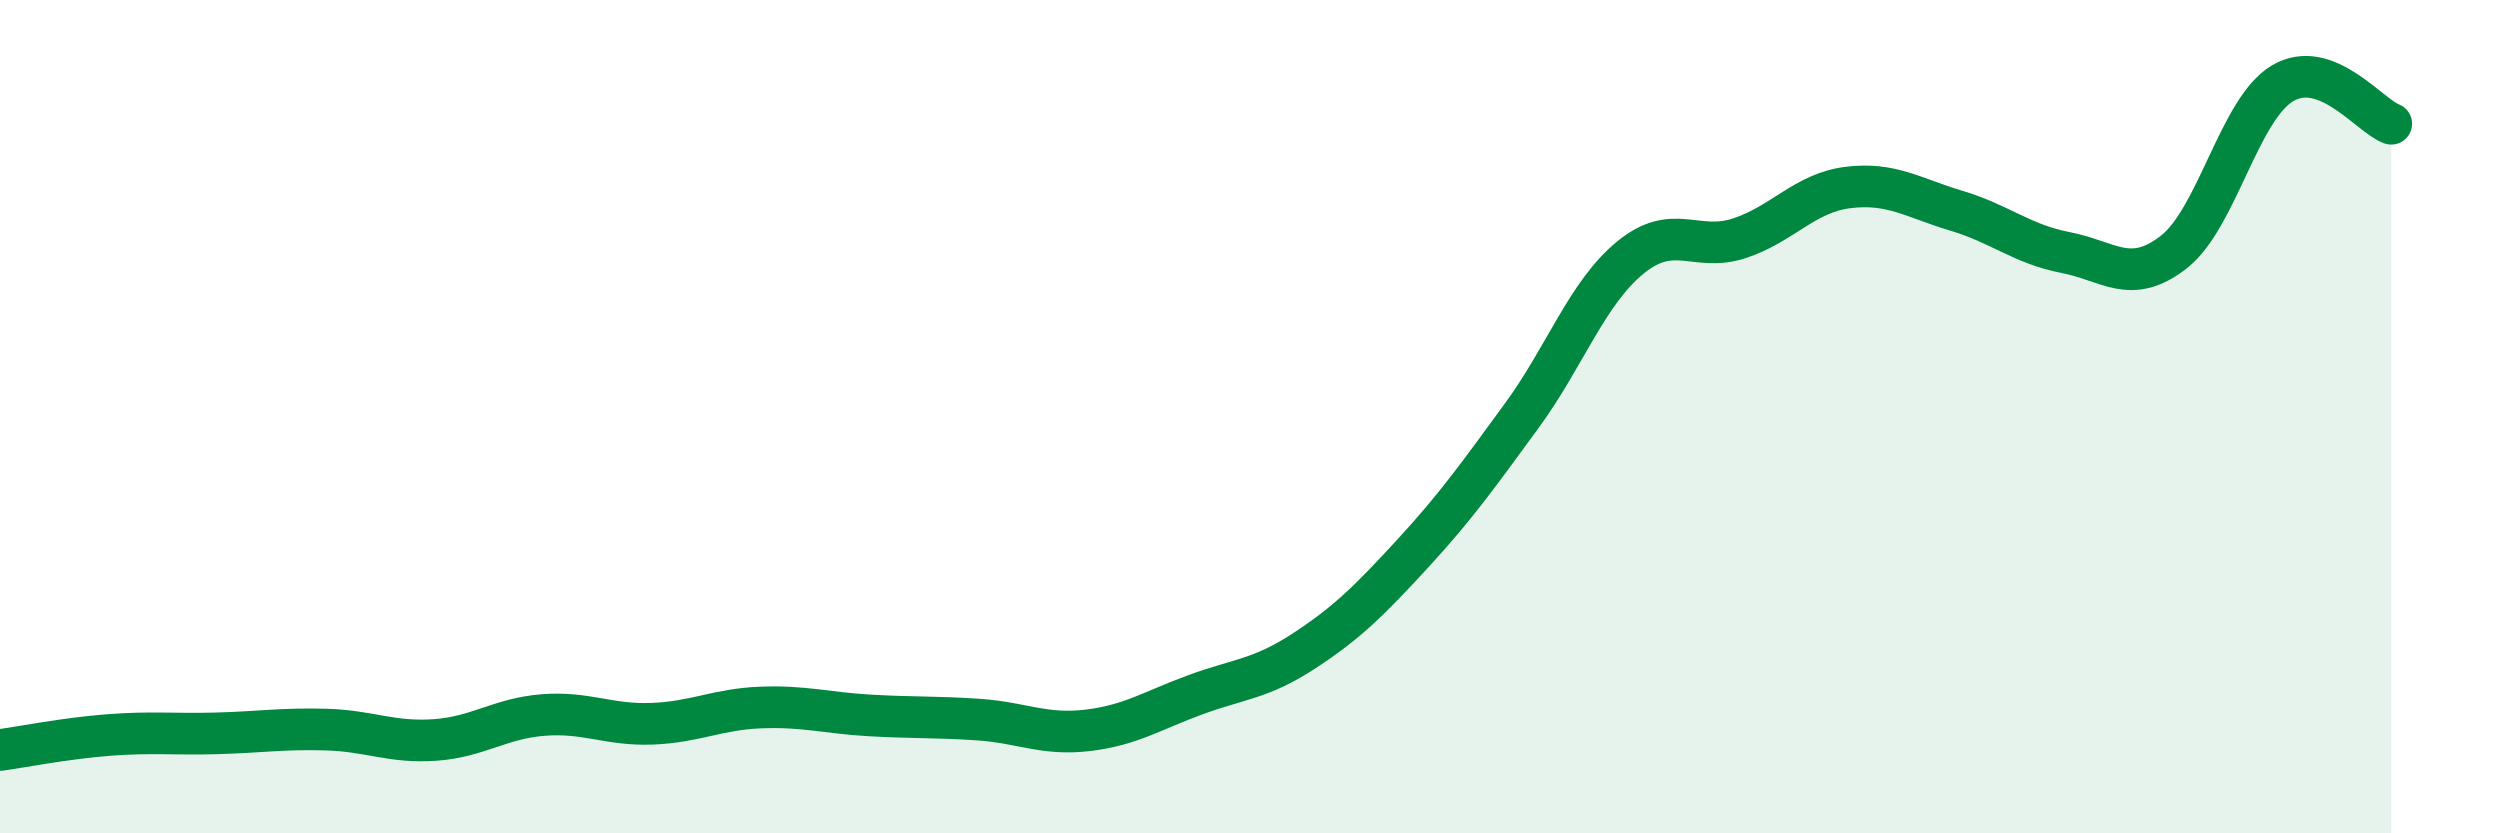 
    <svg width="60" height="20" viewBox="0 0 60 20" xmlns="http://www.w3.org/2000/svg">
      <path
        d="M 0,18 C 0.52,17.93 1.57,17.72 2.61,17.64 C 3.65,17.56 4.18,17.63 5.22,17.6 C 6.26,17.57 6.79,17.48 7.83,17.51 C 8.87,17.54 9.39,17.83 10.43,17.76 C 11.47,17.69 12,17.24 13.04,17.16 C 14.08,17.08 14.61,17.41 15.65,17.37 C 16.69,17.33 17.22,17.02 18.26,16.98 C 19.3,16.94 19.83,17.11 20.87,17.17 C 21.91,17.23 22.44,17.2 23.48,17.27 C 24.52,17.34 25.05,17.65 26.09,17.53 C 27.13,17.41 27.66,17.05 28.7,16.67 C 29.74,16.29 30.26,16.3 31.3,15.62 C 32.34,14.94 32.87,14.41 33.91,13.28 C 34.95,12.15 35.48,11.4 36.52,9.98 C 37.56,8.56 38.09,7.03 39.13,6.18 C 40.17,5.33 40.7,6.06 41.74,5.72 C 42.78,5.38 43.31,4.63 44.35,4.5 C 45.39,4.37 45.92,4.75 46.96,5.06 C 48,5.37 48.53,5.86 49.57,6.06 C 50.61,6.26 51.13,6.86 52.17,6.05 C 53.21,5.24 53.74,2.62 54.78,2 C 55.82,1.38 56.87,2.78 57.39,2.97L57.39 20L0 20Z"
        fill="#008740"
        opacity="0.1"
        stroke-linecap="round"
        stroke-linejoin="round"
      />
      <path
        d="M 0,18 C 0.52,17.93 1.57,17.72 2.61,17.64 C 3.65,17.56 4.18,17.63 5.22,17.6 C 6.26,17.57 6.79,17.48 7.83,17.51 C 8.87,17.54 9.39,17.83 10.43,17.76 C 11.47,17.69 12,17.24 13.04,17.16 C 14.08,17.08 14.61,17.41 15.65,17.37 C 16.69,17.33 17.22,17.02 18.26,16.98 C 19.3,16.94 19.83,17.11 20.87,17.17 C 21.91,17.23 22.44,17.2 23.48,17.27 C 24.52,17.34 25.05,17.65 26.09,17.53 C 27.13,17.41 27.66,17.05 28.7,16.67 C 29.74,16.29 30.26,16.3 31.3,15.62 C 32.34,14.94 32.87,14.41 33.91,13.28 C 34.95,12.15 35.48,11.4 36.52,9.98 C 37.56,8.56 38.09,7.03 39.13,6.18 C 40.17,5.33 40.7,6.06 41.74,5.72 C 42.78,5.38 43.31,4.63 44.35,4.5 C 45.39,4.37 45.92,4.75 46.96,5.06 C 48,5.37 48.53,5.86 49.57,6.06 C 50.61,6.26 51.13,6.86 52.17,6.05 C 53.21,5.24 53.74,2.62 54.78,2 C 55.82,1.38 56.87,2.78 57.39,2.97"
        stroke="#008740"
        stroke-width="1"
        fill="none"
        stroke-linecap="round"
        stroke-linejoin="round"
      />
    </svg>
  